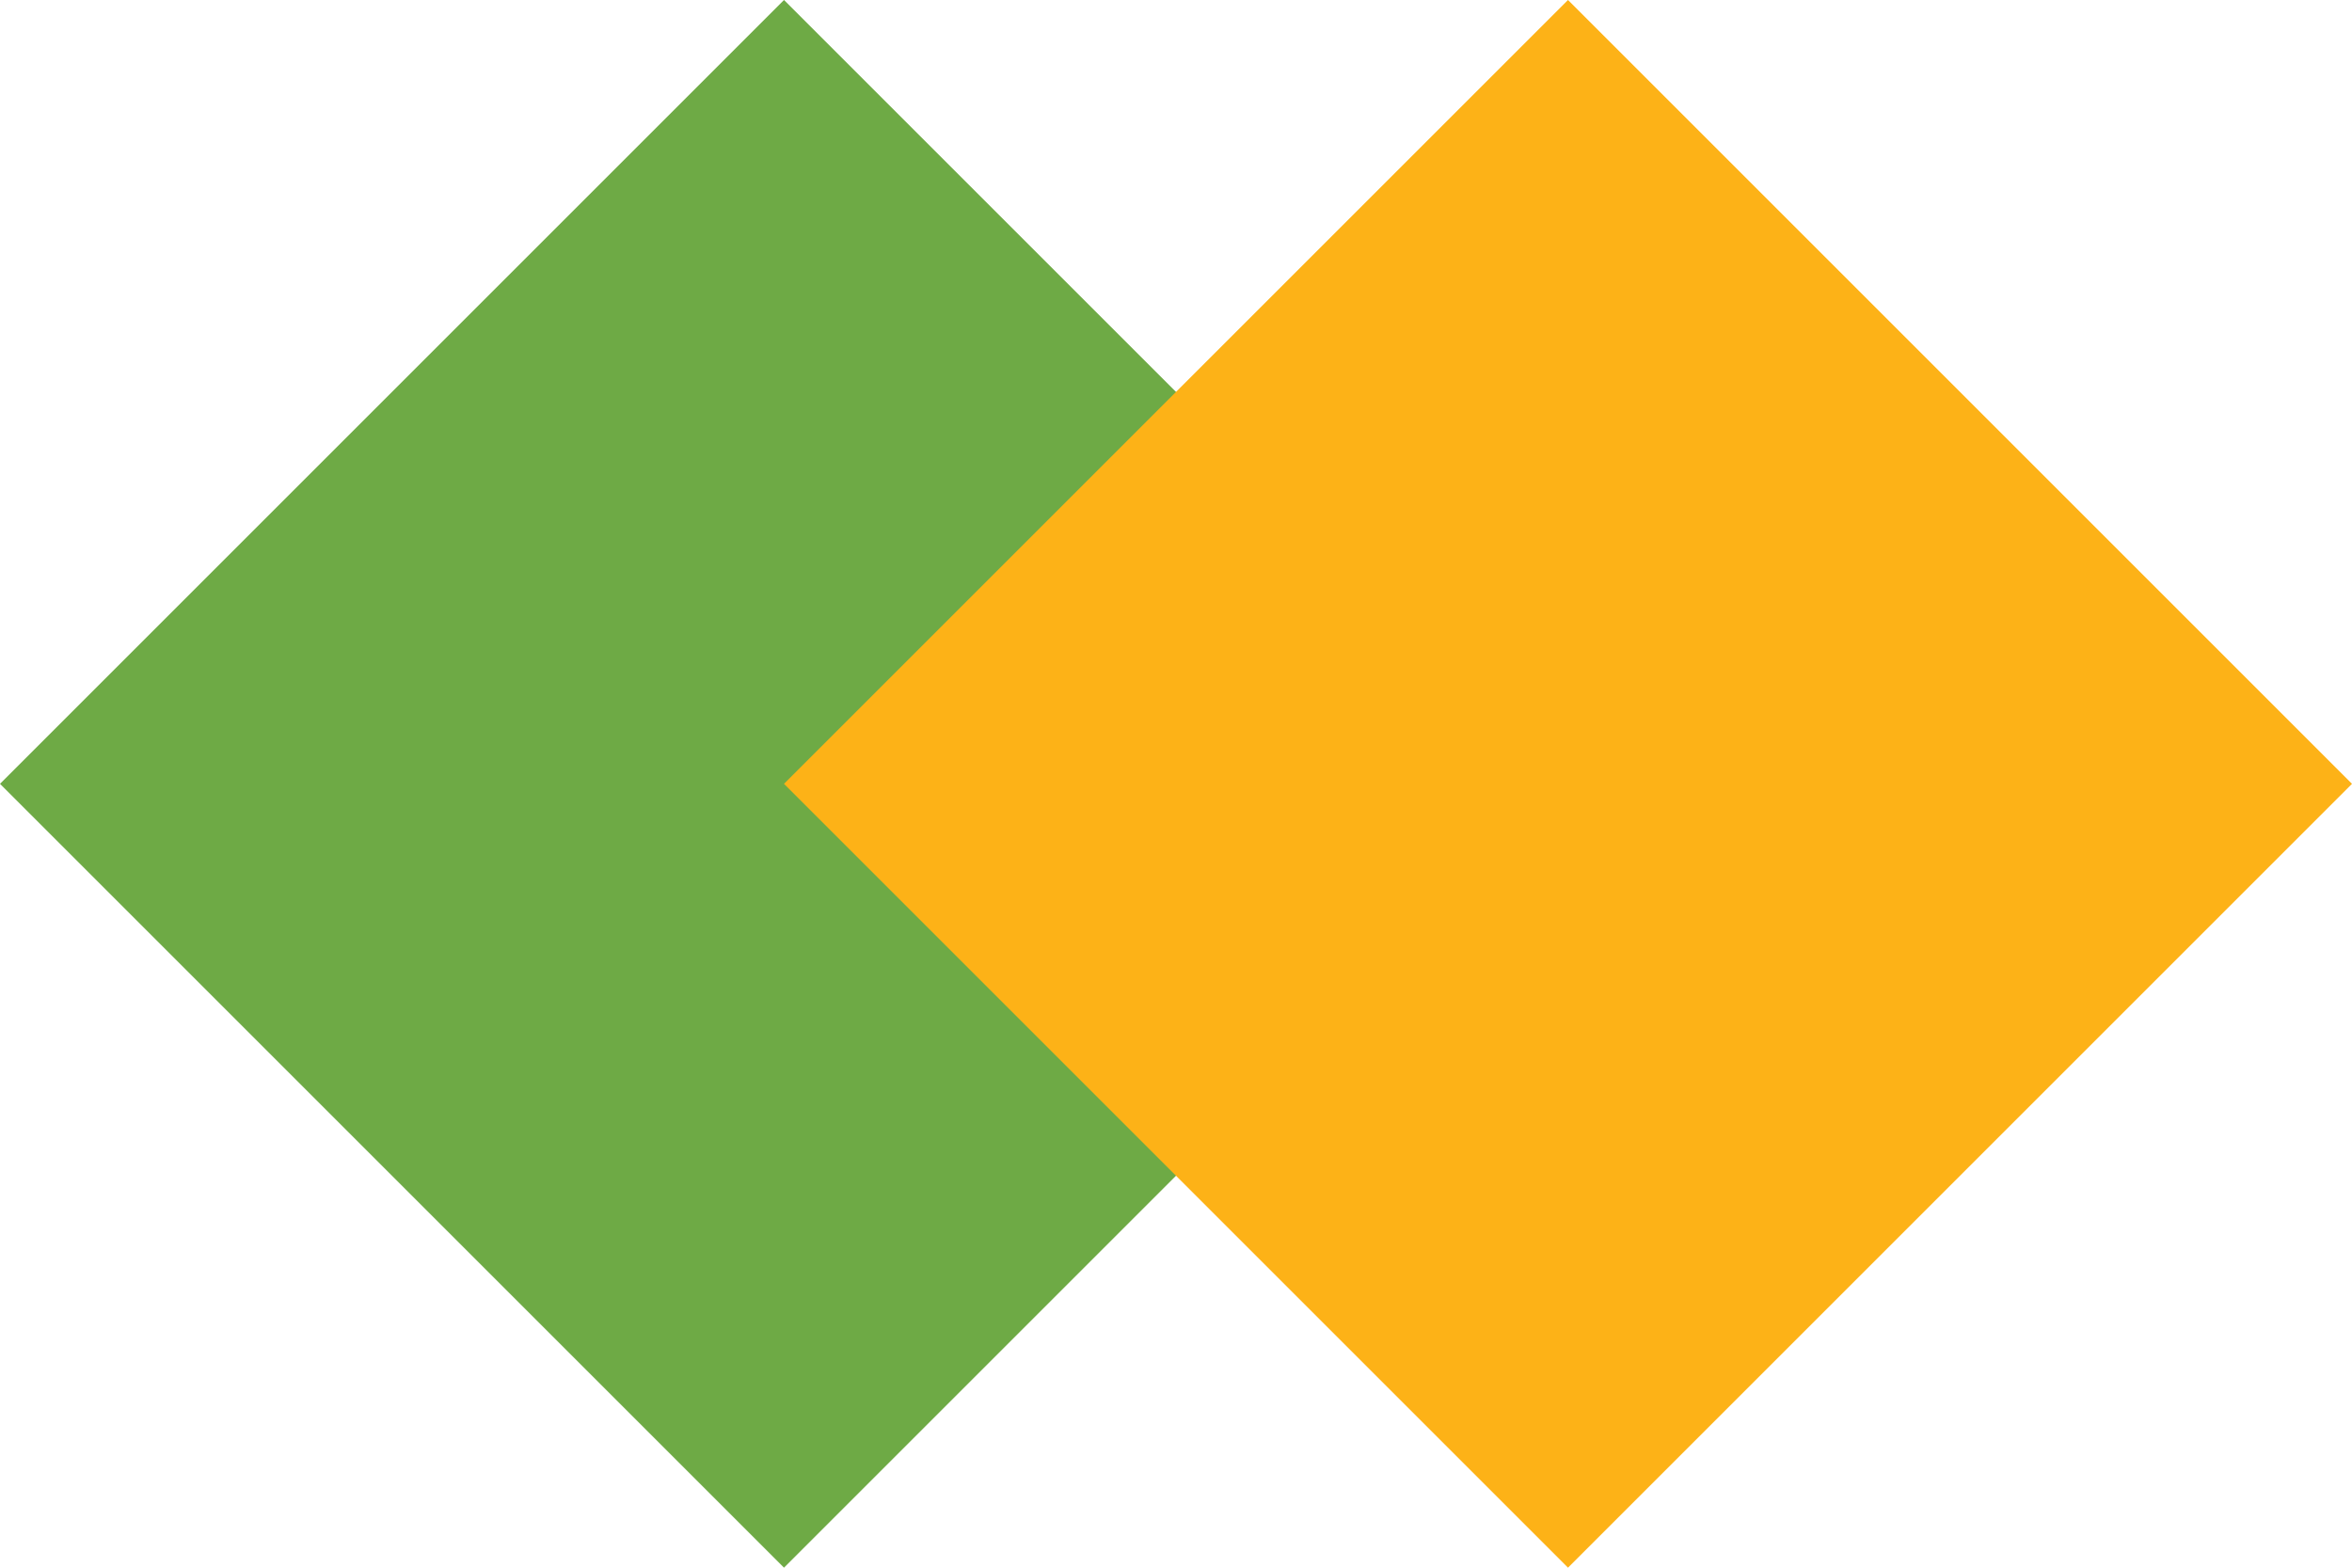 <svg xmlns="http://www.w3.org/2000/svg" width="130.731" height="87.154" viewBox="0 0 130.731 87.154">
  <g id="Group_46" data-name="Group 46" transform="translate(-691.846 -2449)">
    <rect id="Rectangle_189" data-name="Rectangle 189" width="61.627" height="61.627" transform="translate(735.423 2449) rotate(45)" fill="#6eaa45"/>
    <rect id="Rectangle_190" data-name="Rectangle 190" width="61.627" height="61.627" transform="translate(779 2449) rotate(45)" fill="#fdb217"/>
  </g>
</svg>
